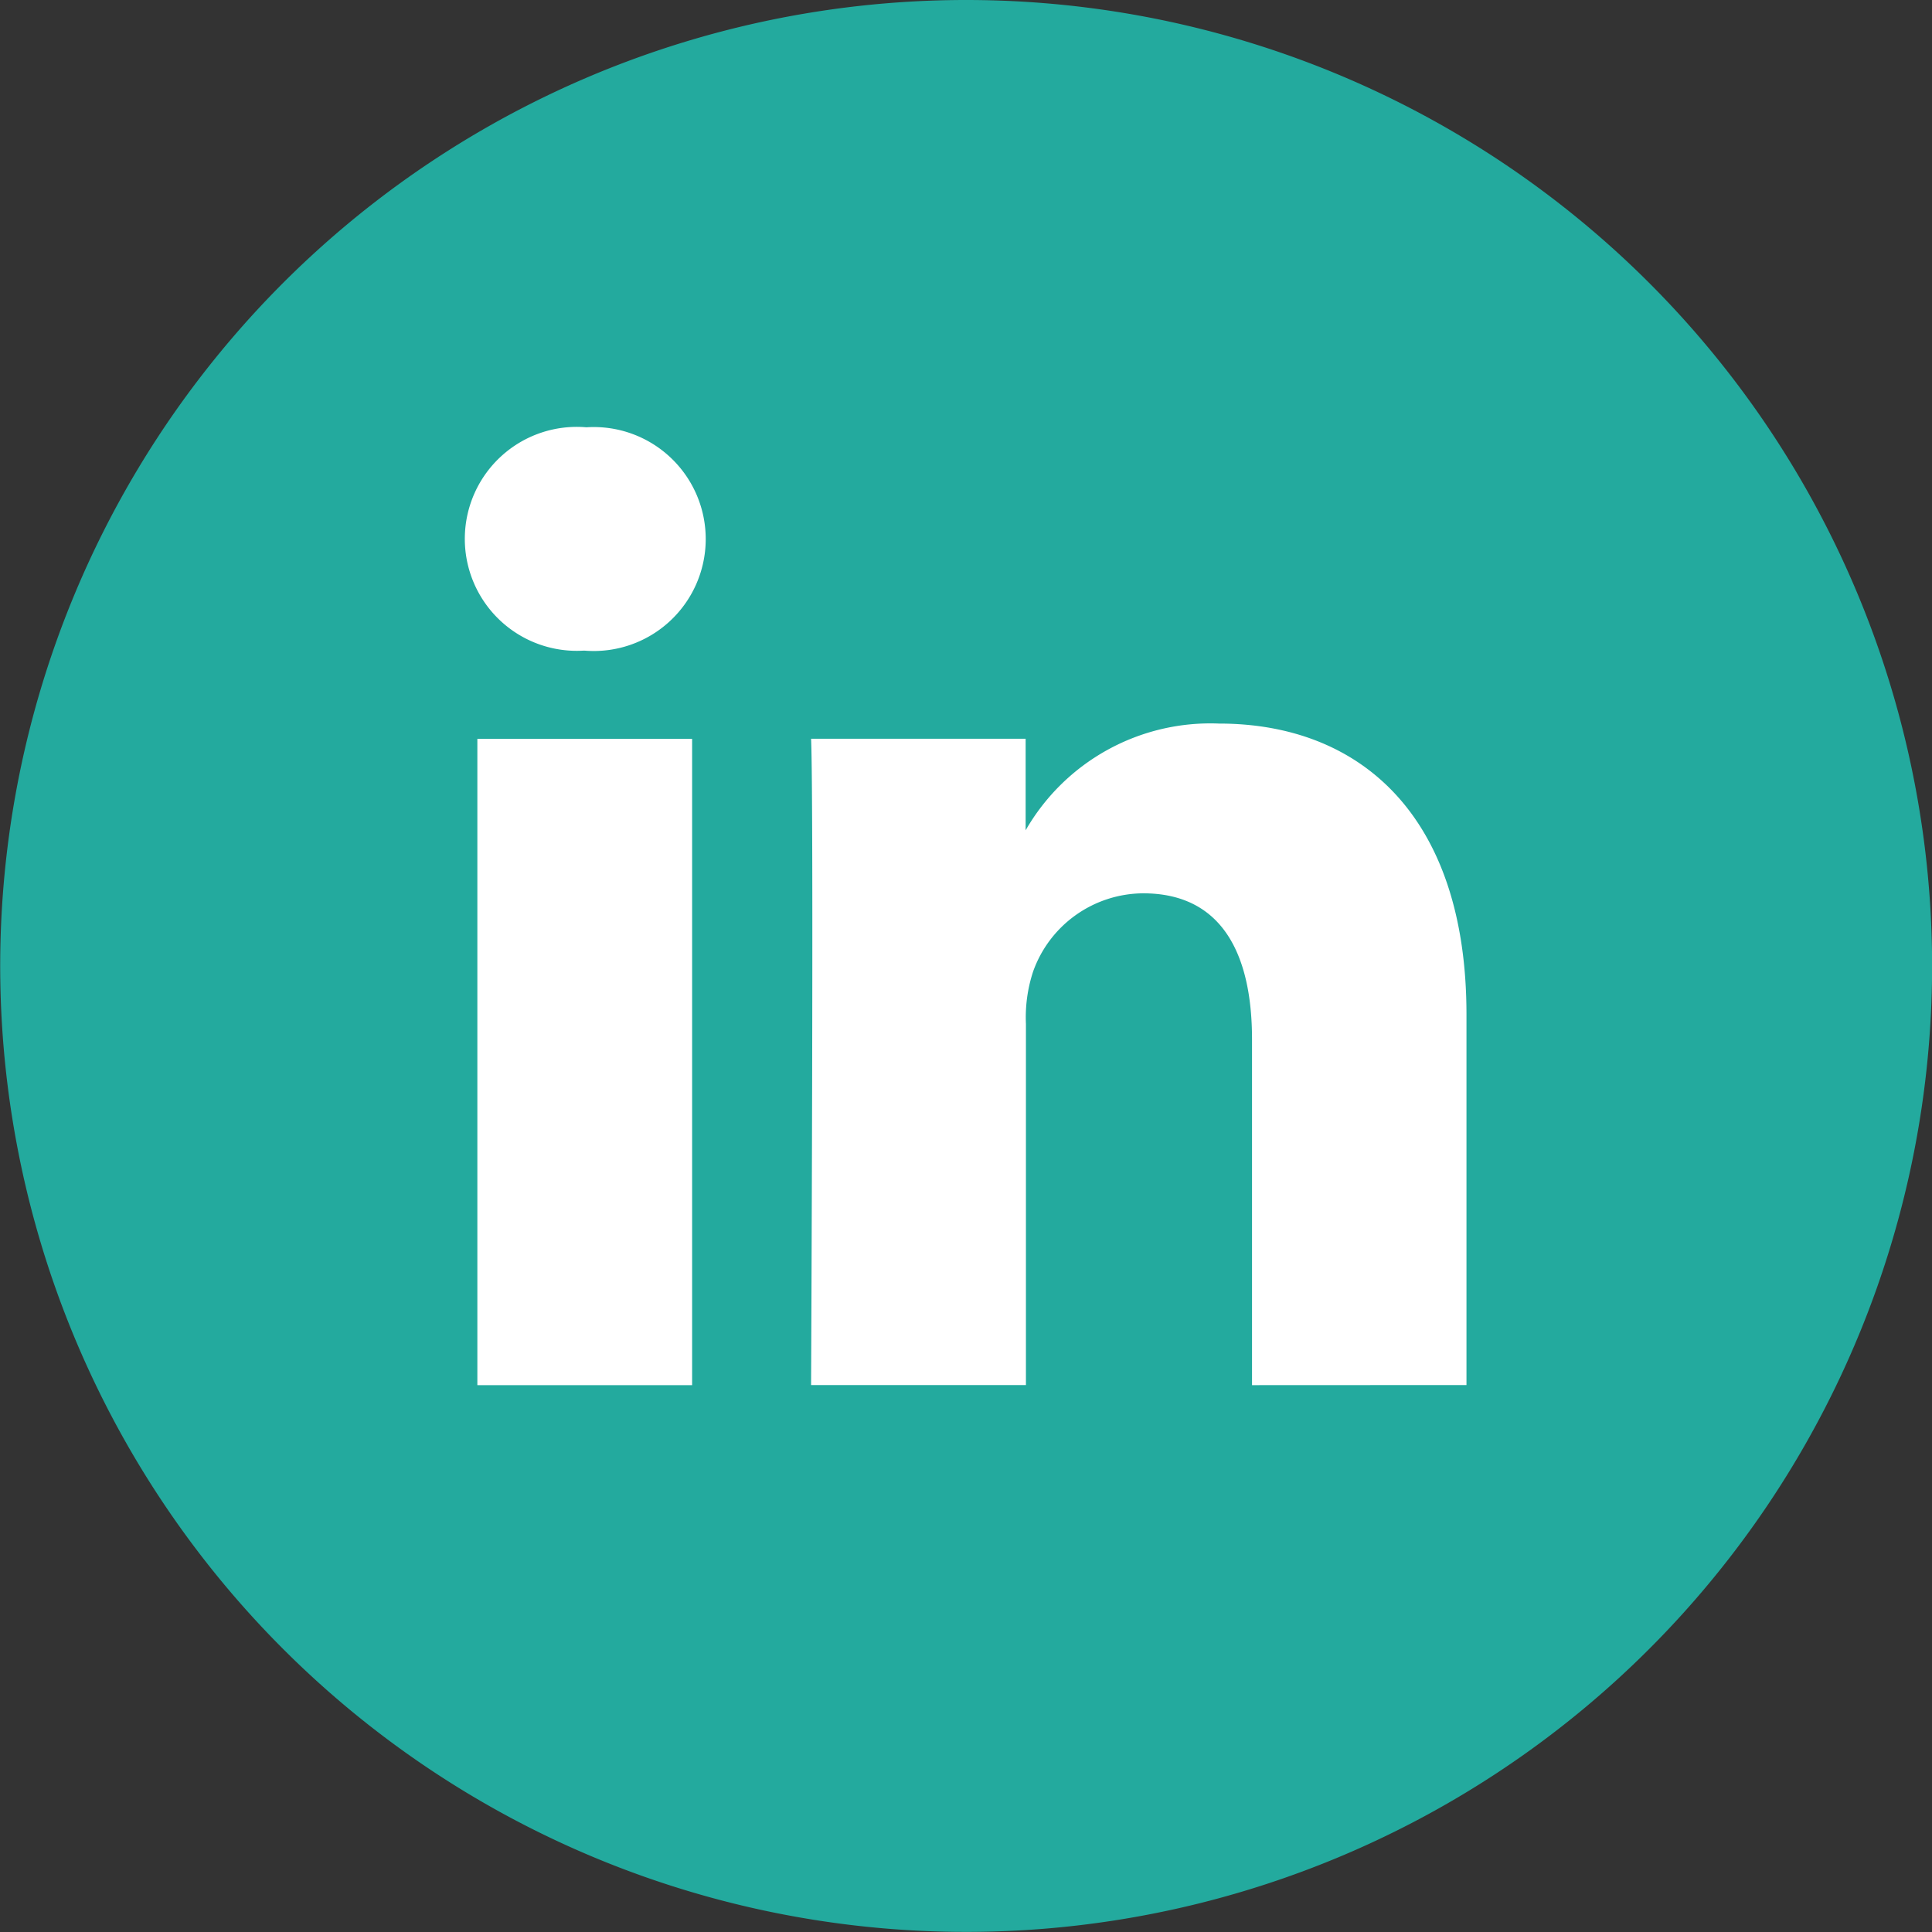 <svg xmlns="http://www.w3.org/2000/svg" width="19.099" height="19.099" viewBox="0 0 19.099 19.099">
  <rect x="0" y="0" width="19.099" height="19.099" fill="#333333" stroke="none"/>
  <g id="Flat_copy_5" transform="translate(0)">
    <g id="Group_715" data-name="Group 715" transform="translate(0)">
      <path id="Path_286" data-name="Path 286" d="M9.549,0A9.549,9.549,0,1,0,19.1,9.549,9.549,9.549,0,0,0,9.549,0Z" fill="#23aa9e"/>
    </g>
    <path id="Path_287" data-name="Path 287" d="M17.6,16.546V12.883c0-1.962-1.047-2.876-2.445-2.876a2.106,2.106,0,0,0-1.913,1.055v-.905H11.121c.028.6,0,6.389,0,6.389h2.124V12.978a1.451,1.451,0,0,1,.07-.517,1.162,1.162,0,0,1,1.089-.776c.769,0,1.076.586,1.076,1.444v3.418ZM8.883,9.286A1.107,1.107,0,1,0,8.9,7.078,1.107,1.107,0,1,0,8.87,9.286Zm1.062,7.261V10.158H7.822v6.389Z" transform="translate(-3.103 -2.854)" fill="#fff"/>
  </g>
</svg>
